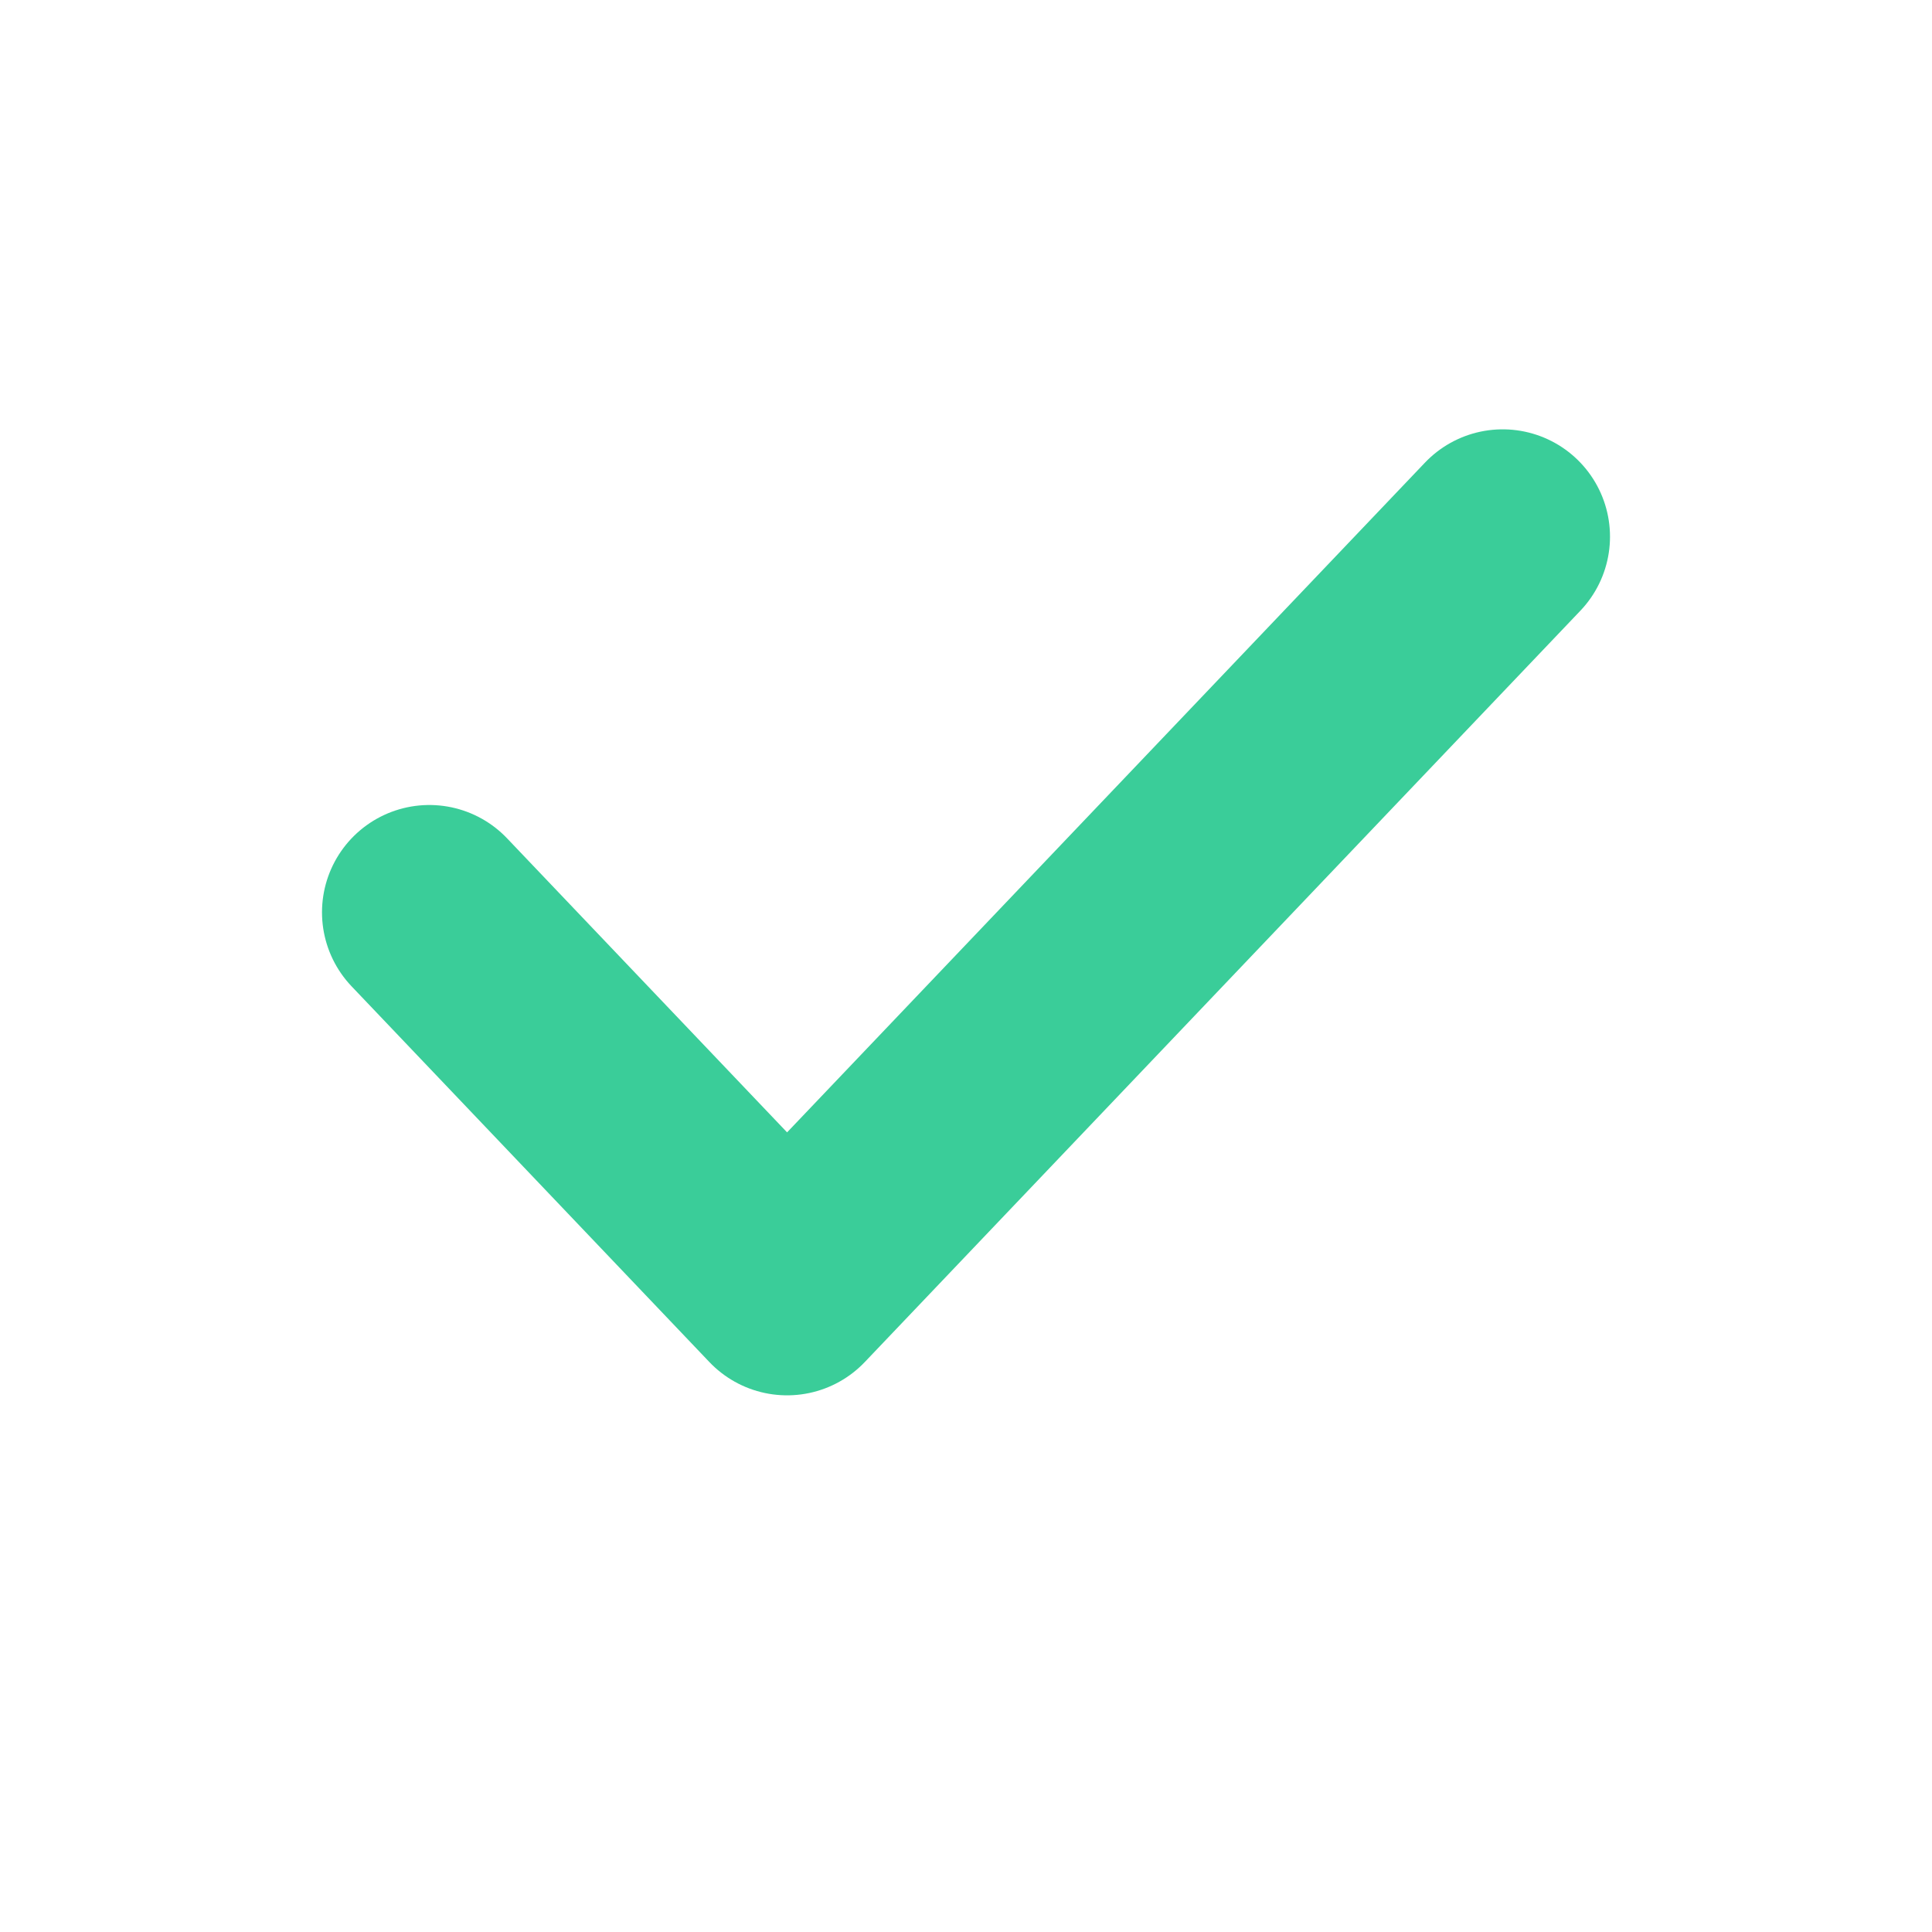 <svg width="18" height="18" viewBox="0 0 18 18" fill="none" xmlns="http://www.w3.org/2000/svg">
<path d="M4 8.5L7.333 12L14 5" stroke="#3ACD99" stroke-width="2" stroke-linecap="round" stroke-linejoin="round"/>
</svg>
